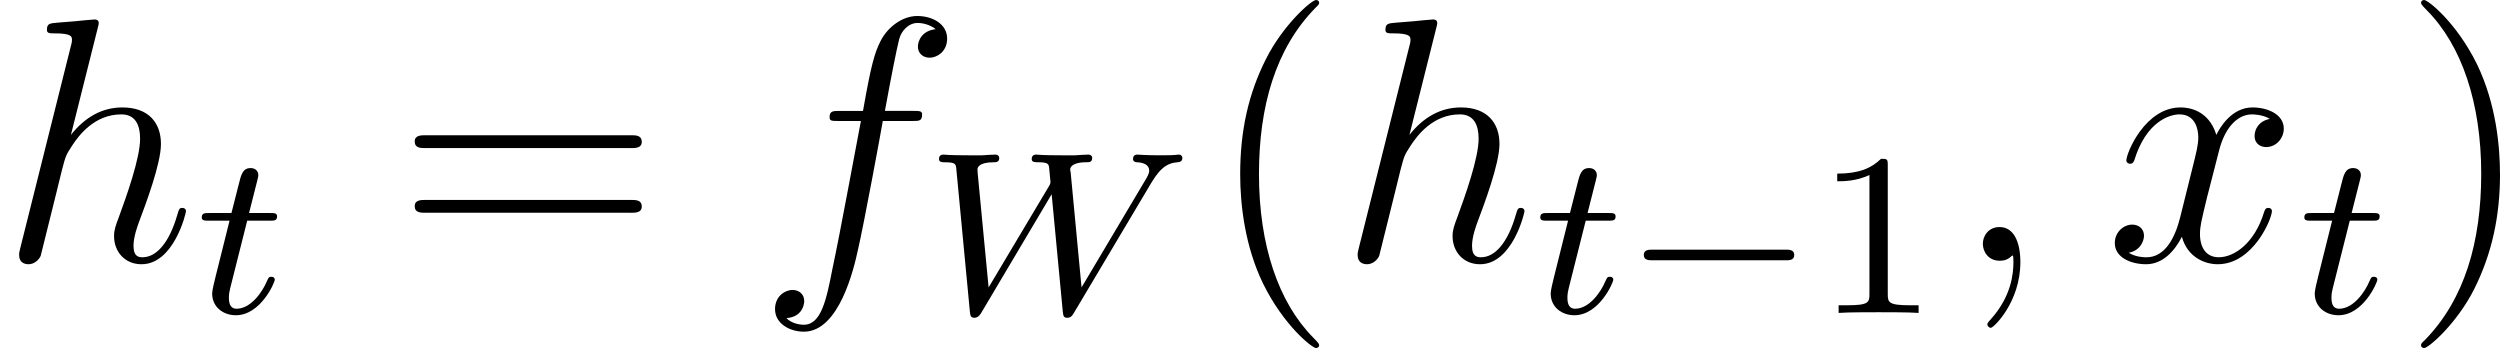 <svg xmlns="http://www.w3.org/2000/svg" xmlns:xlink="http://www.w3.org/1999/xlink" width="97.142pt" height="13.523pt" viewBox="-.239 -.241 97.142 13.523"><defs><path id="g3-49" d="M2.503-5.077C2.503-5.292 2.487-5.3 2.271-5.3 1.945-4.981 1.522-4.79.765-4.79v.263c.215.0.646.0 1.108-.215V-.654c0 .295-.024.391-.781.391H.813V0c.327-.024 1.012-.024 1.371-.024S3.236-.024 3.563.0V-.263H3.284c-.757.0-.781-.096-.781-.391V-5.077z"/><path id="g2-59" d="M2.331.048c0-.693-.227-1.207-.717-1.207-.383.0-.574.311-.574.574S1.219.0 1.626.0c.155.0.287-.048.395-.155C2.044-.179 2.056-.179 2.068-.179 2.092-.179 2.092-.012 2.092.048 2.092.442 2.02 1.219 1.327 1.997c-.132.143-.132.167-.132.191C1.196 2.248 1.255 2.307 1.315 2.307c.096.0 1.016-.885 1.016-2.26z"/><path id="g2-102" d="M5.332-4.806C5.571-4.806 5.667-4.806 5.667-5.033c0-.12-.096-.12-.311-.12H4.388C4.615-6.384 4.782-7.233 4.878-7.615 4.949-7.902 5.2-8.177 5.511-8.177 5.762-8.177 6.013-8.07 6.133-7.962 5.667-7.914 5.523-7.568 5.523-7.364 5.523-7.125 5.703-6.982 5.93-6.982 6.169-6.982 6.528-7.185 6.528-7.639c0-.502-.502-.777-1.028-.777-.514.0-1.016.383-1.255.849-.215.418-.335.849-.61 2.415H2.833c-.227.0-.347.0-.347.215C2.487-4.806 2.558-4.806 2.798-4.806H3.563C3.347-3.694 2.857-.992 2.582.287c-.203 1.04-.383 1.913-.98 1.913-.036.0-.383.0-.598-.227C1.614 1.925 1.614 1.399 1.614 1.387c0-.239-.179-.383-.406-.383-.239.0-.598.203-.598.658.0.514.526.777.992.777 1.219.0 1.722-2.188 1.853-2.786.215-.921.801-4.101.861-4.459H5.332z"/><path id="g2-104" d="M3.359-7.998C3.371-8.046 3.395-8.118 3.395-8.177 3.395-8.297 3.276-8.297 3.252-8.297 3.24-8.297 2.654-8.249 2.594-8.237 2.391-8.225 2.212-8.201 1.997-8.189 1.698-8.165 1.614-8.153 1.614-7.938 1.614-7.819 1.71-7.819 1.877-7.819c.586.0.598.108.598.227.0.072-.024.167-.036.203L.705-.466C.658-.287.658-.263.658-.191c0 .263.203.311.323.311.203.0.359-.155.418-.287l.538-2.164C1.997-2.594 2.068-2.845 2.128-3.108c.132-.502.132-.514.359-.861s.765-1.064 1.686-1.064C4.651-5.033 4.818-4.674 4.818-4.196c0 .669-.466 1.973-.729 2.69-.108.287-.167.442-.167.658.0.538.371.968.944.968 1.112.0 1.53-1.757 1.53-1.829C6.396-1.769 6.348-1.817 6.276-1.817c-.108.0-.12.036-.179.239C5.822-.622 5.38-.12 4.902-.12 4.782-.12 4.591-.132 4.591-.514c0-.311.143-.693.191-.825C4.997-1.913 5.535-3.324 5.535-4.017c0-.717-.418-1.255-1.327-1.255-.681.0-1.279.323-1.769.944l.921-3.67z"/><path id="g2-120" d="M5.667-4.878C5.284-4.806 5.141-4.519 5.141-4.292c0 .287.227.383.395.383C5.894-3.909 6.145-4.22 6.145-4.543 6.145-5.045 5.571-5.272 5.069-5.272c-.729.0-1.136.717-1.243.944-.275-.897-1.016-.944-1.231-.944-1.219.0-1.865 1.566-1.865 1.829.0.048.048.108.132.108.096.0.12-.072.143-.12.406-1.327 1.207-1.578 1.554-1.578.538.0.646.502.646.789.0.263-.072.538-.215 1.112L2.582-1.494c-.179.717-.526 1.375-1.16 1.375-.06.0-.359.0-.61-.155.43-.084.526-.442.526-.586.0-.239-.179-.383-.406-.383-.287.0-.598.251-.598.634.0.502.562.729 1.076.729.574.0.98-.454 1.231-.944.191.705.789.944 1.231.944 1.219.0 1.865-1.566 1.865-1.829C5.738-1.769 5.691-1.817 5.619-1.817c-.108.0-.12.06-.155.155C5.141-.61 4.447-.12 3.909-.12c-.418.0-.646-.311-.646-.801.0-.263.048-.454.239-1.243l.418-1.626c.179-.717.586-1.243 1.136-1.243.024.0.359.0.61.155z"/><path id="g1-87" d="M7.787-4.487C8.145-5.085 8.416-5.157 8.679-5.181 8.751-5.189 8.847-5.197 8.847-5.332 8.847-5.388 8.799-5.444 8.735-5.444 8.6-5.444 8.727-5.42 8.098-5.42 7.572-5.42 7.34-5.444 7.301-5.444c-.128.0-.151.088-.151.151.0.104.112.112.135.112C7.508-5.173 7.707-5.093 7.707-4.894c0 .104-.08.239-.12.303L5.38-.877 5.005-4.838C4.997-4.854 4.989-4.91 4.989-4.933 4.989-5.053 5.141-5.181 5.531-5.181c.12.0.215.0.215-.151C5.746-5.396 5.699-5.444 5.619-5.444S5.244-5.428 5.165-5.42H4.686c-.709.0-.797-.024-.861-.024-.032.0-.159.0-.159.151.0.112.104.112.223.112.335.0.359.064.375.175C4.264-4.989 4.312-4.527 4.312-4.503S4.312-4.439 4.256-4.352L2.184-.877 1.809-4.798C1.809-4.838 1.801-4.902 1.801-4.941c0-.064.064-.239.55-.239.088.0.199.0.199-.151C2.55-5.396 2.495-5.444 2.423-5.444c-.08.0-.375.016-.454.024H1.49c-.733.0-.765-.024-.861-.024C.502-5.444.478-5.356.478-5.292c0 .112.112.112.199.112.375.0.383.056.399.255L1.538-.064C1.554.088 1.562.167 1.698.167c.064.0.143-.024.231-.167L4.352-4.081 4.734-.056C4.75.088 4.758.167 4.886.167 5.021.167 5.069.08 5.117.0L7.787-4.487z"/><path id="g1-116" d="M1.761-3.172h.781c.151.0.247.0.247-.151.0-.112-.104-.112-.239-.112h-.725L2.112-4.567C2.144-4.686 2.144-4.726 2.144-4.734c0-.167-.128-.247-.263-.247-.271.0-.327.215-.414.574l-.247.972H.454c-.151.0-.255.0-.255.151.0.112.104.112.239.112h.717L.677-1.259c-.048.199-.12.478-.12.59.0.478.391.749.813.749.853.0 1.339-1.124 1.339-1.219C2.71-1.227 2.638-1.243 2.59-1.243 2.503-1.243 2.495-1.211 2.439-1.092c-.159.383-.558.948-1.044.948-.167.0-.263-.112-.263-.375C1.132-.669 1.156-.757 1.18-.861l.582-2.311z"/><path id="g4-40" d="M3.885 2.905c0-.036.0-.06-.203-.263C2.487 1.435 1.817-.538 1.817-2.977c0-2.319.562-4.316 1.949-5.727C3.885-8.811 3.885-8.835 3.885-8.871 3.885-8.942 3.826-8.966 3.778-8.966 3.622-8.966 2.642-8.106 2.056-6.934c-.61 1.207-.885 2.487-.885 3.957.0 1.064.167 2.487.789 3.766.705 1.435 1.686 2.212 1.817 2.212C3.826 3.001 3.885 2.977 3.885 2.905z"/><path id="g4-41" d="M3.371-2.977c0-.909-.12-2.391-.789-3.778C1.877-8.189.897-8.966.765-8.966.717-8.966.658-8.942.658-8.871.658-8.835.658-8.811.861-8.608 2.056-7.4 2.726-5.428 2.726-2.989c0 2.319-.562 4.316-1.949 5.727-.12.108-.12.132-.12.167C.658 2.977.717 3.001.765 3.001c.155.0 1.136-.861 1.722-2.032.61-1.219.885-2.511.885-3.945z"/><path id="g4-61" d="M8.07-3.873C8.237-3.873 8.452-3.873 8.452-4.089 8.452-4.316 8.249-4.316 8.07-4.316H1.028c-.167.0-.383.0-.383.215.0.227.203.227.383.227H8.07zm0 2.224C8.237-1.65 8.452-1.65 8.452-1.865 8.452-2.092 8.249-2.092 8.07-2.092H1.028c-.167.0-.383.0-.383.215.0.227.203.227.383.227H8.07z"/><path id="g0-0" d="M5.571-1.809c.128.0.303.0.303-.183S5.699-2.176 5.571-2.176H1.004c-.128.0-.303.0-.303.183s.175.183.303.183H5.571z"/></defs><g id="page1" transform="matrix(1.13 0 0 1.13 -63.986 -64.41)"><use x="56.413" y="65.753" xlink:href="#g2-104"/><use x="63.152" y="67.547" xlink:href="#g1-116"/><use x="70.029" y="65.753" xlink:href="#g4-61"/><use x="82.454" y="65.753" xlink:href="#g2-102"/><use x="88.224" y="67.547" xlink:href="#g1-87"/><use x="97.888" y="65.753" xlink:href="#g4-40"/><use x="102.44" y="65.753" xlink:href="#g2-104"/><use x="109.179" y="67.547" xlink:href="#g1-116"/><use x="112.237" y="67.547" xlink:href="#g0-0"/><use x="118.824" y="67.547" xlink:href="#g3-49"/><use x="123.556" y="65.753" xlink:href="#g2-59"/><use x="128.8" y="65.753" xlink:href="#g2-120"/><use x="135.452" y="67.547" xlink:href="#g1-116"/><use x="139.008" y="65.753" xlink:href="#g4-41"/></g></svg>